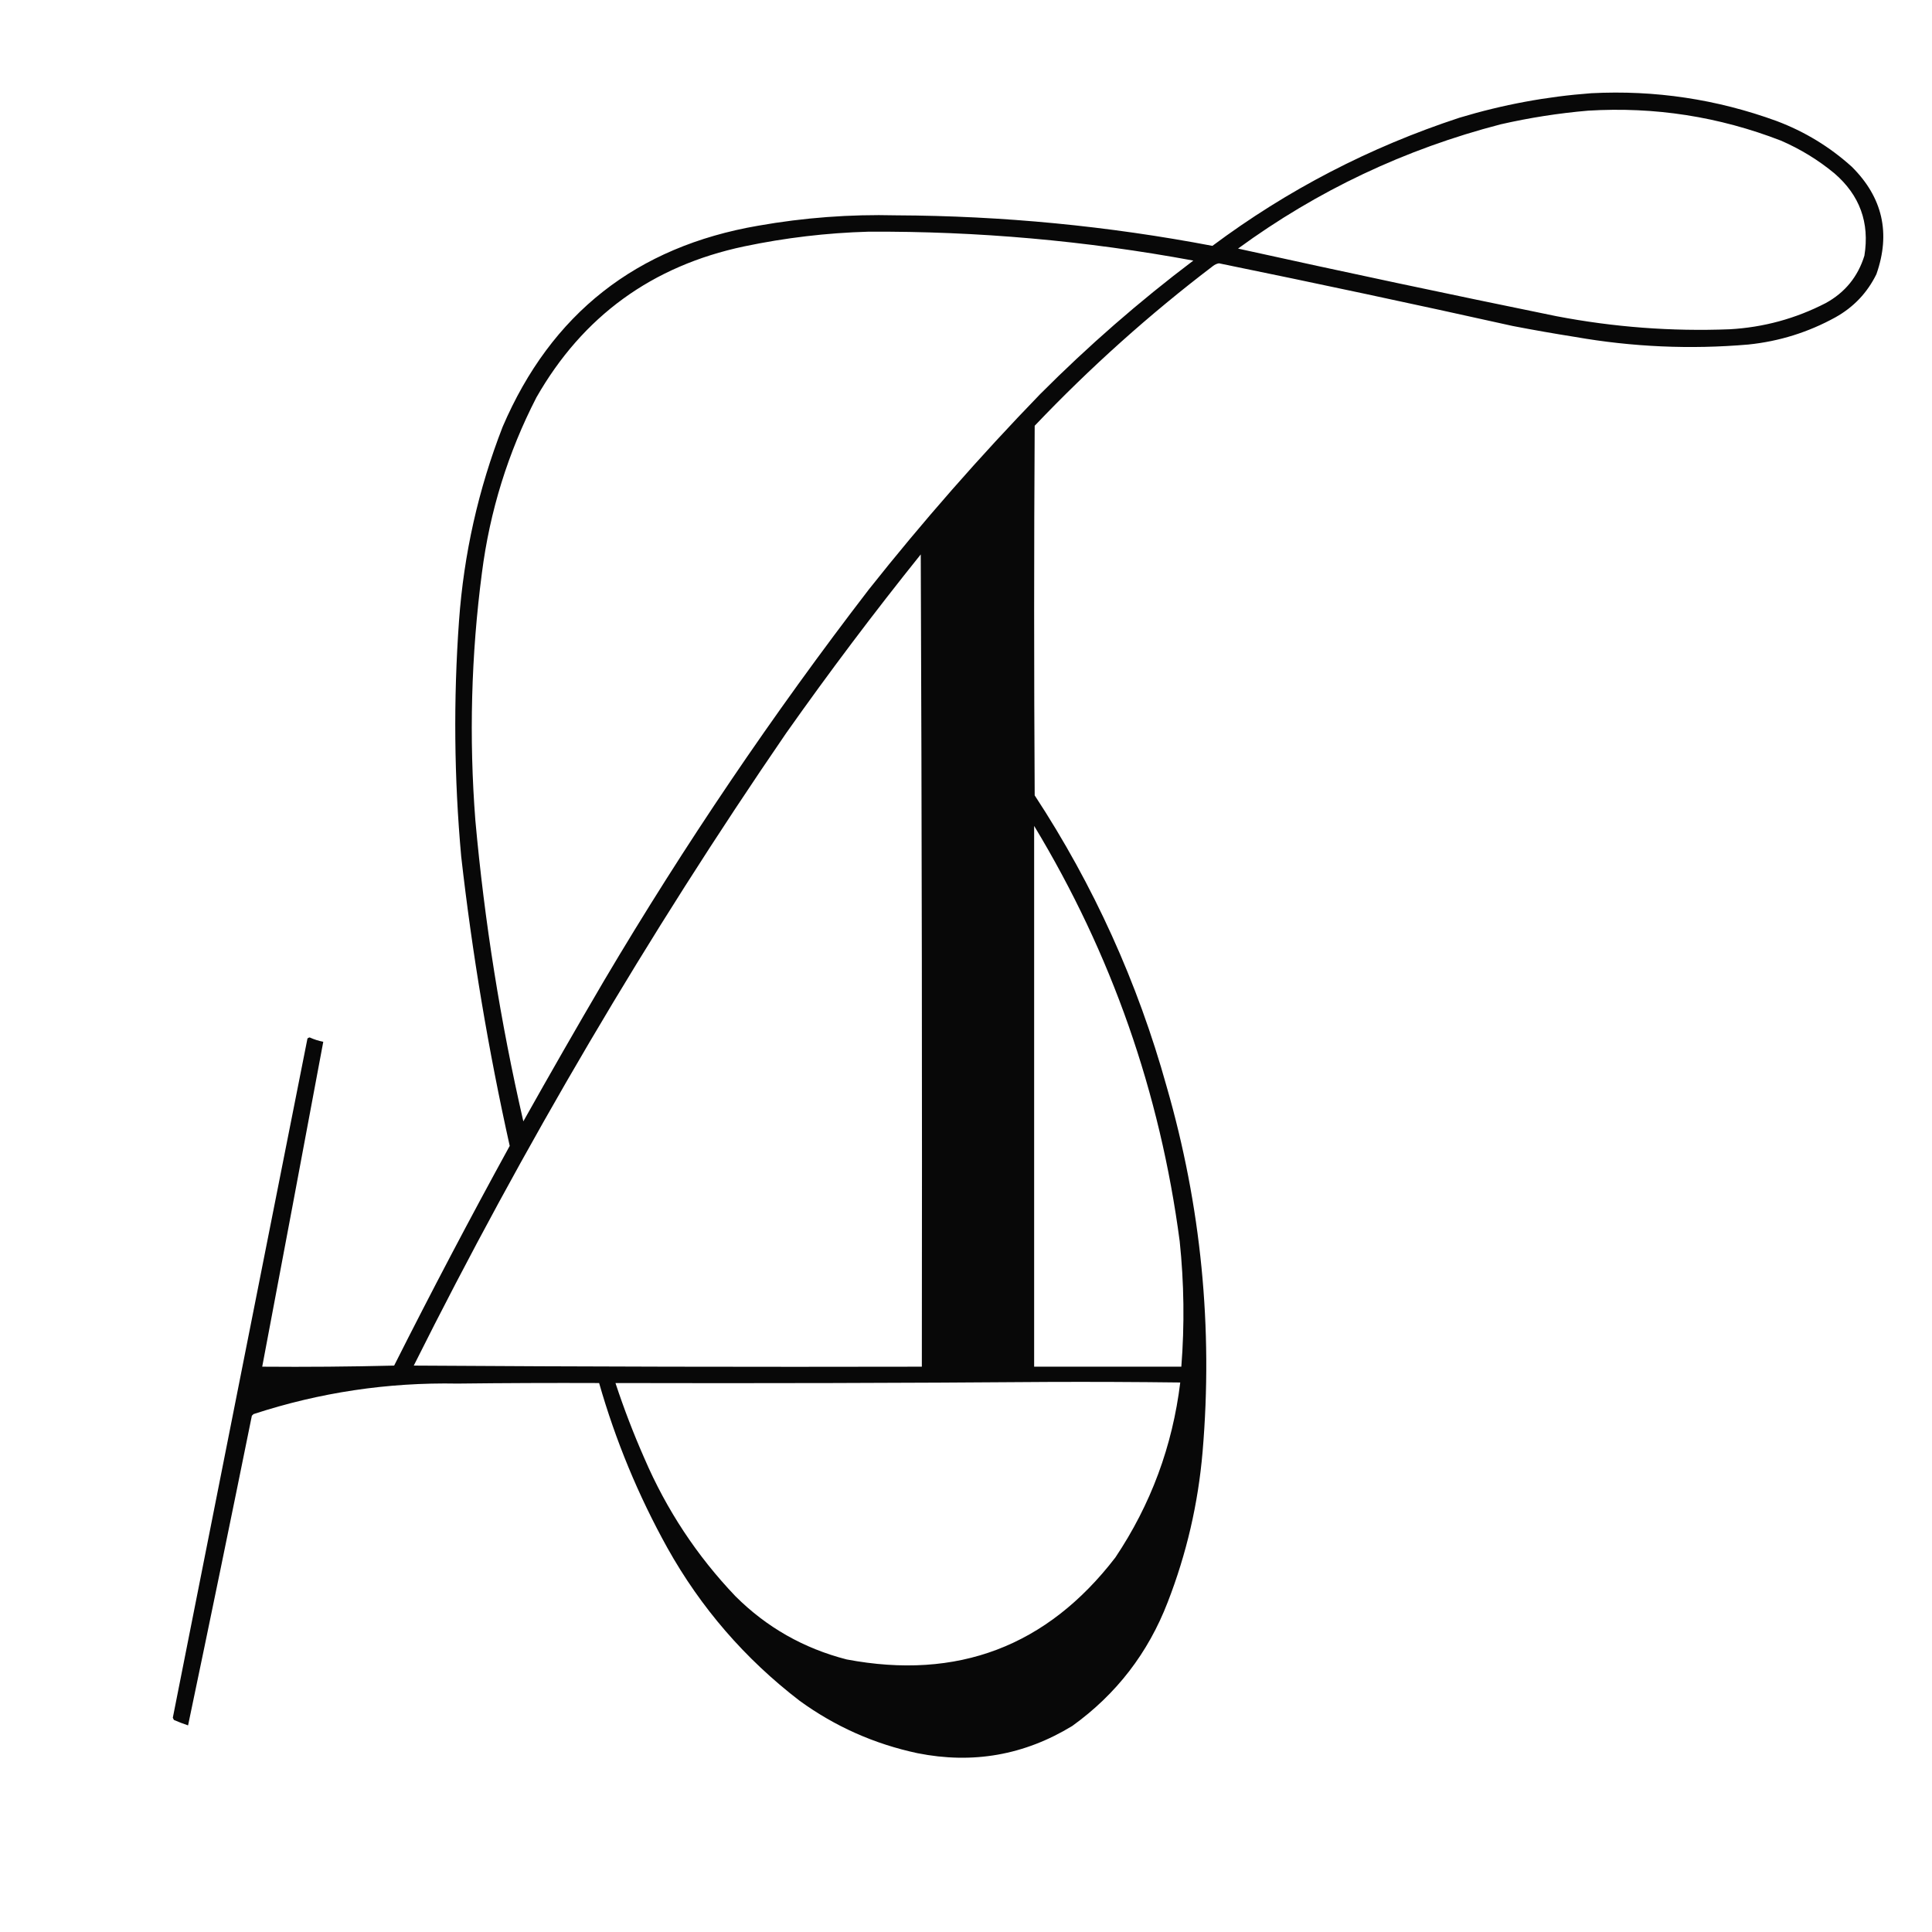 <?xml version="1.0" encoding="UTF-8"?> <svg xmlns="http://www.w3.org/2000/svg" xmlns:xlink="http://www.w3.org/1999/xlink" version="1.1" width="1772px" height="1772px" style="shape-rendering:geometricPrecision; text-rendering:geometricPrecision; image-rendering:optimizeQuality; fill-rule:evenodd; clip-rule:evenodd"><g><path style="opacity:0.967" fill="#000000" d="M 1459.5,85.5 C 1517.93,82.49 1574.6,90.99 1629.5,111C 1655.27,120.705 1678.27,134.705 1698.5,153C 1726.73,181.072 1734.23,213.905 1721,251.5C 1712.61,268.561 1700.11,281.727 1683.5,291C 1658.58,304.75 1631.91,313.083 1603.5,316C 1550.22,320.582 1497.22,318.249 1444.5,309C 1425.44,305.99 1406.44,302.657 1387.5,299C 1297.83,279.066 1208,259.9 1118,241.5C 1115.97,241.858 1114.13,242.692 1112.5,244C 1054.32,288.263 999.824,337.096 949,390.5C 948.333,503.5 948.333,616.5 949,729.5C 1003.08,812.01 1043.41,901.01 1070,996.5C 1101.66,1106.15 1112.66,1217.81 1103,1331.5C 1098.94,1379.06 1088.28,1425.06 1071,1469.5C 1053.06,1516.09 1023.89,1553.92 983.5,1583C 939.543,1609.81 892.21,1618.14 841.5,1608C 802.004,1599.58 766.004,1583.58 733.5,1560C 683.261,1521.44 642.761,1474.61 612,1419.5C 585.411,1371.57 564.578,1321.24 549.5,1268.5C 506.165,1268.33 462.832,1268.5 419.5,1269C 355.56,1267.8 293.226,1277.13 232.5,1297C 232,1297.5 231.5,1298 231,1298.5C 211.817,1393.25 192.317,1487.91 172.5,1582.5C 168.088,1581.03 163.755,1579.36 159.5,1577.5C 159.167,1576.83 158.833,1576.17 158.5,1575.5C 199.731,1367.85 240.897,1160.18 282,952.5C 282.561,951.978 283.228,951.645 284,951.5C 288.02,953.34 292.187,954.674 296.5,955.5C 277.962,1054.85 259.296,1154.19 240.5,1253.5C 280.839,1253.83 321.172,1253.5 361.5,1252.5C 395.694,1184.61 431.027,1117.44 467.5,1051C 447.964,963.286 433.131,874.786 423,785.5C 416.497,713.555 415.83,641.555 421,569.5C 425.409,508.117 438.742,448.783 461,391.5C 505.501,287.711 583.667,226.211 695.5,207C 737.345,199.61 779.511,196.444 822,197.5C 919.563,197.923 1016.23,207.256 1112,225.5C 1180.82,174.168 1256.32,135.001 1338.5,108C 1378.15,96.035 1418.48,88.535 1459.5,85.5 Z M 1456.5,101.5 C 1517.57,97.771 1576.57,106.938 1633.5,129C 1651.34,136.742 1667.67,146.742 1682.5,159C 1705.74,179.05 1714.91,204.216 1710,234.5C 1704.06,253.774 1692.23,268.274 1674.5,278C 1646.9,292.234 1617.57,300.234 1586.5,302C 1533.07,304.083 1480.07,300.083 1427.5,290C 1330.01,270.101 1232.67,249.435 1135.5,228C 1208.33,174.759 1288.66,136.759 1376.5,114C 1403.03,107.966 1429.69,103.8 1456.5,101.5 Z M 796.5,212.5 C 896.682,211.96 996.015,220.793 1094.5,239C 1044.95,276.413 998.12,317.247 954,361.5C 898.605,418.73 846.271,478.397 797,540.5C 708.822,655.152 627.822,774.819 554,899.5C 528.934,942.242 504.267,985.242 480,1028.5C 459.059,937.519 444.392,845.519 436,752.5C 430.118,676.619 432.118,600.952 442,525.5C 449.243,468.848 465.91,415.181 492,364.5C 534.518,290.05 598.018,243.883 682.5,226C 720.244,218.085 758.244,213.585 796.5,212.5 Z M 844.5,508.5 C 845.5,756.666 845.833,1005 845.5,1253.5C 690.165,1253.83 534.832,1253.5 379.5,1252.5C 480.379,1050.71 594.212,857.374 721,672.5C 760.474,616.55 801.64,561.883 844.5,508.5 Z M 948.5,757.5 C 1019.48,874.915 1063.98,1001.91 1082,1138.5C 1086.01,1176.79 1086.51,1215.12 1083.5,1253.5C 1038.5,1253.5 993.5,1253.5 948.5,1253.5C 948.5,1088.17 948.5,922.833 948.5,757.5 Z M 960.5,1267.5 C 1001.17,1267.33 1041.83,1267.5 1082.5,1268C 1075.38,1326.38 1055.54,1379.88 1023,1428.5C 960.346,1510.04 878.179,1541.21 776.5,1522C 737.078,1511.85 703.078,1492.51 674.5,1464C 639.173,1426.96 611.34,1384.8 591,1337.5C 581.037,1314.91 572.203,1291.91 564.5,1268.5C 696.668,1268.83 828.668,1268.5 960.5,1267.5 Z"></path></g></svg> 